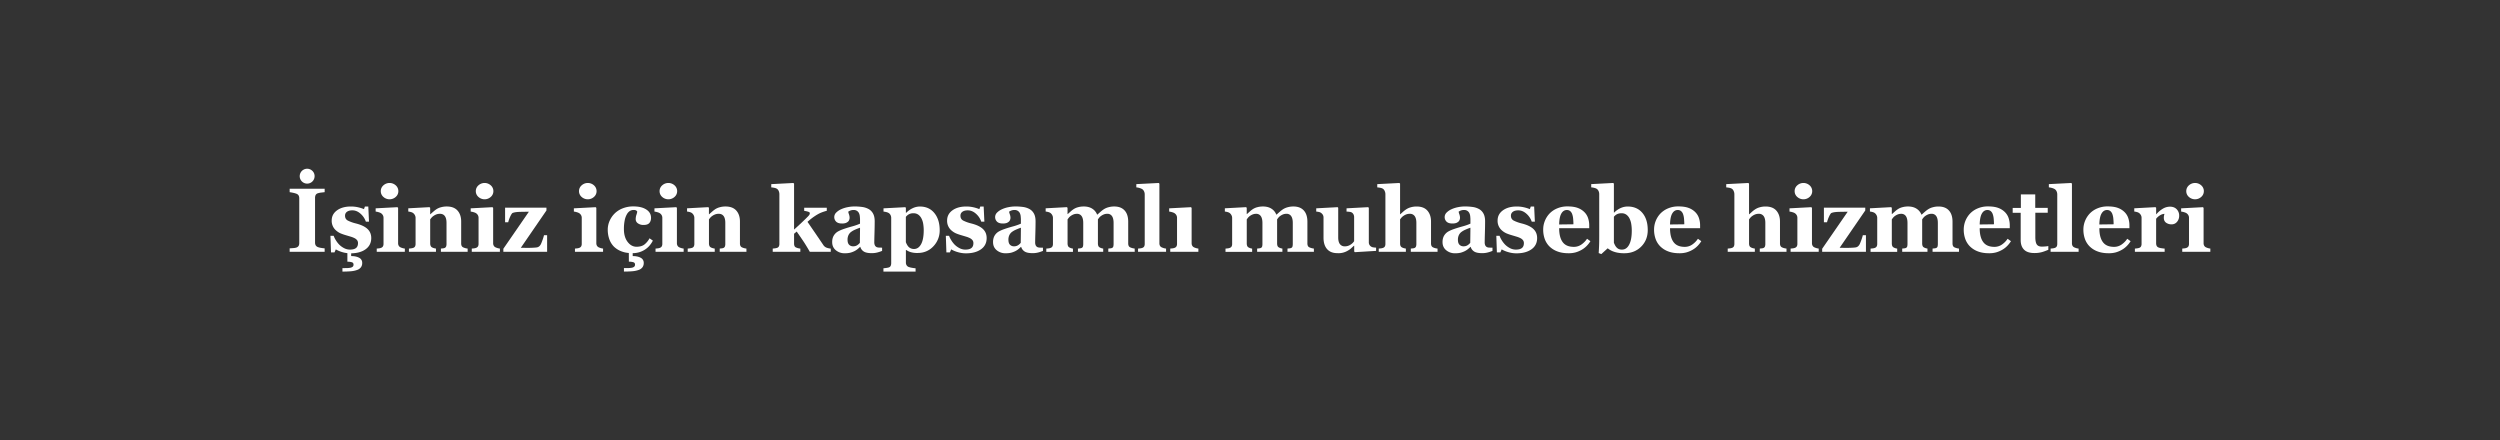 <?xml version="1.0" encoding="UTF-8"?> <svg xmlns="http://www.w3.org/2000/svg" viewBox="0 0 4940.44 870.13"><rect x="0" y="0" width="4940.44" height="870.13" fill="#333333" stroke="none"/> <defs> <style>.cls-1{isolation:isolate;}.cls-2,.cls-3{fill:#fff;}.cls-3{opacity:0;}</style> </defs> <g id="Слой_2" data-name="Слой 2"> <g id="Слой_1-2" data-name="Слой 1"> <g class="cls-1"> <path class="cls-2" d="M641.57,497.64H572.4v-6.85l7-.53a24.38,24.38,0,0,0,6.37-1.06,8.4,8.4,0,0,0,4.44-3.47,11.28,11.28,0,0,0,1.18-5.49V391.82a11.65,11.65,0,0,0-1.14-5.27,8.26,8.26,0,0,0-4.48-3.69,39.1,39.1,0,0,0-6.24-1.8c-2.76-.62-5.13-1-7.12-1.28v-6.85h69.17v6.85q-2.64.27-6.59.75a36.67,36.67,0,0,0-6.68,1.36,7.2,7.2,0,0,0-4.57,3.56,12.57,12.57,0,0,0-1.15,5.49v88.33a11.46,11.46,0,0,0,1.19,5.41,8.64,8.64,0,0,0,4.53,3.65,30.34,30.34,0,0,0,6.1,1.53,66.47,66.47,0,0,0,7.17.93ZM621.7,348.23a14.7,14.7,0,1,1-4.3-10.46A14.24,14.24,0,0,1,621.7,348.23Z"></path> <path class="cls-2" d="M686.48,500.28a57.32,57.32,0,0,1-13.1-3,56.7,56.7,0,0,1-9.75-4.44l-2.64,6h-6.85L653,466h6.42a43.53,43.53,0,0,0,4.39,8.92,48.83,48.83,0,0,0,7,8.92,39.52,39.52,0,0,0,9.44,6.68,24.59,24.59,0,0,0,11.39,2.73q8,0,11.9-3.12t3.92-9.63a9.27,9.27,0,0,0-1.76-5.8,15,15,0,0,0-4.84-3.95,44.7,44.7,0,0,0-7.51-3q-4.1-1.23-10.06-3a96,96,0,0,1-10.24-3.56,34.94,34.94,0,0,1-8.84-5.67,24.87,24.87,0,0,1-8.7-19.77q0-12.39,10.42-20t27.29-7.65A62.26,62.26,0,0,1,708,409.71a73.37,73.37,0,0,1,11.29,3.56l1.85-5.19h6.68l1.4,30H723a36.28,36.28,0,0,0-10.54-15.77q-7.49-6.64-16.09-6.64-6.76,0-10.63,2.81a9.13,9.13,0,0,0-3.87,7.82q0,6.69,5.66,9.67a75.77,75.77,0,0,0,15.84,5.63q15.71,4,23,11t7.29,17.8q0,13.8-10.68,21.84t-29,8.39v5.45q9.66,0,15.73,3.3a11,11,0,0,1,6.07,10.41,13.76,13.76,0,0,1-2.55,8.44,15.51,15.51,0,0,1-7.3,5.18A47.85,47.85,0,0,1,694.08,536q-7,.7-17.36.71v-6.86q4.39,0,8.62-.09a40.73,40.73,0,0,0,6.85-.61,10.78,10.78,0,0,0,4.75-2,5.31,5.31,0,0,0,1.67-4.35,4.37,4.37,0,0,0-3.34-4.57,30.09,30.09,0,0,0-8.79-1.06Z"></path> <path class="cls-2" d="M800,497.64H744.49v-6.41c1.52-.12,3-.27,4.48-.44a16,16,0,0,0,3.78-.88,7.35,7.35,0,0,0,4-3,10.34,10.34,0,0,0,1.15-5.23V430.49a10.21,10.21,0,0,0-1.41-5.4,11.78,11.78,0,0,0-3.51-3.74,19.22,19.22,0,0,0-4.79-2,32,32,0,0,0-5.85-1.23v-6.42l43.07-2.28,1.32,1.32V480.5a9.79,9.79,0,0,0,1.31,5.23,8,8,0,0,0,3.78,3.21,29,29,0,0,0,3.87,1.41,27.08,27.08,0,0,0,4.39.88ZM787.2,377.76a14.85,14.85,0,0,1-5.14,11.38,18.22,18.22,0,0,1-24.43,0,14.85,14.85,0,0,1-5.14-11.38,15,15,0,0,1,5.14-11.43,18.17,18.17,0,0,1,24.48,0A15.1,15.1,0,0,1,787.2,377.76Z"></path> <path class="cls-2" d="M924.14,497.64H871.31v-6.41l4.05-.44a11.2,11.2,0,0,0,3.6-.88,5.63,5.63,0,0,0,2.64-2.81,14.66,14.66,0,0,0,.79-5.45V440.51q0-9-3.31-13.49t-9.74-4.52a20,20,0,0,0-6.56,1.05,24.29,24.29,0,0,0-5.95,3.08,20.38,20.38,0,0,0-4.1,3.6c-1,1.23-1.89,2.32-2.6,3.25v47.2a13.1,13.1,0,0,0,.88,5.14,6.12,6.12,0,0,0,2.9,3.12,16.7,16.7,0,0,0,3.52,1.41,27.74,27.74,0,0,0,4.13.88v6.41H808.12v-6.41c1.46-.12,3-.28,4.44-.49a21.15,21.15,0,0,0,3.82-.83,6.46,6.46,0,0,0,3.87-3,11.46,11.46,0,0,0,1-5.27V430.49a11.38,11.38,0,0,0-1.4-5.36,12.55,12.55,0,0,0-3.69-4.3,14.44,14.44,0,0,0-4-1.76,28.47,28.47,0,0,0-5.32-1v-6.42l41.92-2.28,1.32,1.32v12.74h.35c1.64-1.46,3.64-3.22,6-5.27a57.63,57.63,0,0,1,6.5-5,31.27,31.27,0,0,1,8.53-3.6,40.94,40.94,0,0,1,11.25-1.5q14.32,0,21.49,8.13t7.16,21.58v43.06a11.63,11.63,0,0,0,1,5.19,6.79,6.79,0,0,0,3.6,3.08,31.26,31.26,0,0,0,3.47,1.23,25.85,25.85,0,0,0,4.71.88Z"></path> <path class="cls-2" d="M987.86,497.64H932.31v-6.41c1.52-.12,3-.27,4.48-.44a15.71,15.71,0,0,0,3.78-.88,7.34,7.34,0,0,0,4-3,10.45,10.45,0,0,0,1.14-5.23V430.49a10.21,10.21,0,0,0-1.41-5.4,11.68,11.68,0,0,0-3.51-3.74,19,19,0,0,0-4.79-2,32,32,0,0,0-5.85-1.23v-6.42l43.07-2.28,1.32,1.32V480.5a9.79,9.79,0,0,0,1.32,5.23,7.87,7.87,0,0,0,3.78,3.21,29.38,29.38,0,0,0,3.86,1.41,27,27,0,0,0,4.4.88ZM975,377.76a14.85,14.85,0,0,1-5.14,11.38,18.22,18.22,0,0,1-24.43,0,14.85,14.85,0,0,1-5.14-11.38,15,15,0,0,1,5.14-11.43,18.17,18.17,0,0,1,24.48,0A15.1,15.1,0,0,1,975,377.76Z"></path> <path class="cls-2" d="M1081.2,497.64H994.71v-6.06l50.42-73.13q-10.47,0-18.84.27t-13.2,2.11q-1.67.62-4.44,6.37a63.86,63.86,0,0,0-4.36,12h-6.15V410.45h81.74v5.45l-50.63,73.74q2.12,0,6.17.09t7.75.09c2.87,0,6-.07,9.24-.22s5.84-.34,7.66-.57a9.9,9.9,0,0,0,5.77-2.46,14.49,14.49,0,0,0,3.39-4.84c.77-1.7,1.76-4.26,3-7.69a87.32,87.32,0,0,0,2.81-9.18h6.16Z"></path> <path class="cls-2" d="M1191.76,497.64h-55.54v-6.41c1.52-.12,3-.27,4.48-.44a16,16,0,0,0,3.78-.88,7.35,7.35,0,0,0,4-3,10.45,10.45,0,0,0,1.15-5.23V430.49a10.21,10.21,0,0,0-1.41-5.4,11.7,11.7,0,0,0-3.52-3.74,18.89,18.89,0,0,0-4.79-2,31.89,31.89,0,0,0-5.84-1.23v-6.42l43.07-2.28,1.31,1.32V480.5a9.79,9.79,0,0,0,1.32,5.23,8,8,0,0,0,3.78,3.21,29,29,0,0,0,3.87,1.41,26.87,26.87,0,0,0,4.39.88Zm-12.83-119.88a14.85,14.85,0,0,1-5.14,11.38,18.22,18.22,0,0,1-24.43,0,14.86,14.86,0,0,1-5.15-11.38,15,15,0,0,1,5.15-11.43,18.16,18.16,0,0,1,24.47,0A15.08,15.08,0,0,1,1178.93,377.76Z"></path> <path class="cls-2" d="M1242.65,499.93a51,51,0,0,1-17-4.22,42.76,42.76,0,0,1-12.62-8.53,39.78,39.78,0,0,1-9-14.76,55.81,55.81,0,0,1-3-18.55,42.66,42.66,0,0,1,3.65-17.4,47.3,47.3,0,0,1,9.89-14.5,46.76,46.76,0,0,1,16-10.24,56.05,56.05,0,0,1,21-3.82q16.17,0,25.58,6.1t9.4,16.48q0,6.33-3.34,10.2t-11.51,3.87a18.49,18.49,0,0,1-11-3.17,9.71,9.71,0,0,1-4.44-8.26,27.07,27.07,0,0,1,1.4-8.53,35.17,35.17,0,0,0,1.67-6.41,6.63,6.63,0,0,0-2.46-2.42,10,10,0,0,0-4.66-.83,14.32,14.32,0,0,0-7.2,1.84,17.79,17.79,0,0,0-6.07,6.51,38.35,38.35,0,0,0-4.35,11.77,84.09,84.09,0,0,0-1.62,17.76q0,15.65,7.33,25.22t17.54,9.58q9.75,0,15.51-4.35a39.06,39.06,0,0,0,10.24-12.35l6.59,4.57a49.22,49.22,0,0,1-6.5,9.8,41.71,41.71,0,0,1-9,7.87,43.15,43.15,0,0,1-11.69,5.36,45.91,45.91,0,0,1-12.66,1.76v5.8q9.68,0,15.73,3.3a11,11,0,0,1,6.07,10.41,13.76,13.76,0,0,1-2.55,8.44,15.51,15.51,0,0,1-7.3,5.18,47.85,47.85,0,0,1-11.91,2.55q-7,.7-17.35.71v-6.86q4.39,0,8.61-.09a40.73,40.73,0,0,0,6.85-.61,10.73,10.73,0,0,0,4.75-2,5.31,5.31,0,0,0,1.67-4.35,4.37,4.37,0,0,0-3.34-4.57,30.09,30.09,0,0,0-8.79-1.06Z"></path> <path class="cls-2" d="M1351,497.64h-55.55v-6.41c1.53-.12,3-.27,4.49-.44a16,16,0,0,0,3.78-.88,7.35,7.35,0,0,0,4-3,10.45,10.45,0,0,0,1.14-5.23V430.49a10.29,10.29,0,0,0-1.4-5.4,11.7,11.7,0,0,0-3.52-3.74,18.89,18.89,0,0,0-4.79-2,32.07,32.07,0,0,0-5.84-1.23v-6.42l43.06-2.28,1.32,1.32V480.5a9.79,9.79,0,0,0,1.32,5.23,8,8,0,0,0,3.78,3.21,29,29,0,0,0,3.87,1.41,26.87,26.87,0,0,0,4.39.88Zm-12.83-119.88a14.85,14.85,0,0,1-5.14,11.38,18.24,18.24,0,0,1-24.44,0,14.88,14.88,0,0,1-5.14-11.38,15,15,0,0,1,5.14-11.43,18.17,18.17,0,0,1,24.48,0A15.08,15.08,0,0,1,1338.19,377.76Z"></path> <path class="cls-2" d="M1475.12,497.64H1422.3v-6.41l4-.44a11.2,11.2,0,0,0,3.61-.88,5.57,5.57,0,0,0,2.63-2.81,14.45,14.45,0,0,0,.79-5.45V440.51q0-9-3.3-13.49t-9.74-4.52a19.92,19.92,0,0,0-6.56,1.05,24.29,24.29,0,0,0-6,3.08,20.11,20.11,0,0,0-4.1,3.6c-1,1.23-1.9,2.32-2.6,3.25v47.2a13.1,13.1,0,0,0,.88,5.14,6.08,6.08,0,0,0,2.9,3.12,16.6,16.6,0,0,0,3.51,1.41,28.28,28.28,0,0,0,4.13.88v6.41h-53.43v-6.41c1.46-.12,2.94-.28,4.44-.49a21.34,21.34,0,0,0,3.82-.83,6.52,6.52,0,0,0,3.87-3,11.46,11.46,0,0,0,1-5.27V430.49a11.27,11.27,0,0,0-1.41-5.36,12.34,12.34,0,0,0-3.69-4.3,14.18,14.18,0,0,0-4-1.76,28.36,28.36,0,0,0-5.31-1v-6.42l41.92-2.28,1.32,1.32v12.74h.35q2.46-2.19,6-5.27a57.63,57.63,0,0,1,6.5-5,31.27,31.27,0,0,1,8.53-3.6,40.89,40.89,0,0,1,11.25-1.5q14.32,0,21.49,8.13t7.16,21.58v43.06a11.63,11.63,0,0,0,1,5.19,6.79,6.79,0,0,0,3.6,3.08,30.54,30.54,0,0,0,3.47,1.23,25.73,25.73,0,0,0,4.7.88Z"></path> <path class="cls-2" d="M1641.76,497.64h-41.42q-7.65-13.41-14-22.75t-11.94-17.31l-5.18,4.38v19.16a12.41,12.41,0,0,0,.93,5.18,5.83,5.83,0,0,0,3.56,3,22.12,22.12,0,0,0,3.69,1.23,26.76,26.76,0,0,0,4.22.71v6.41h-54.58v-6.41c1.47-.12,2.94-.28,4.42-.49a24,24,0,0,0,3.89-.83,6.32,6.32,0,0,0,3.85-3,11.75,11.75,0,0,0,1-5.27v-98a16,16,0,0,0-1.27-6,9.77,9.77,0,0,0-3.74-4.7,15.54,15.54,0,0,0-5-1.76,43.61,43.61,0,0,0-6.06-.88v-6.42l43.76-2.28,1.32,1.4v90.7q6.49-5.79,14.62-13.44t13-12.66q2.91-3,3.21-4.52a14.11,14.11,0,0,0,.31-1.89c0-1.06-.93-1.94-2.77-2.64a42.1,42.1,0,0,0-8.36-1.85v-6.24h44.65v6.07a92.63,92.63,0,0,0-13.38,4.61,80.46,80.46,0,0,0-10,5.76q-3.6,2.37-7,5t-7.76,6.48q8.61,12.48,15.88,23.11t15.27,22.48a13.3,13.3,0,0,0,6.76,5.54,33.37,33.37,0,0,0,8.07,1.76Z"></path> <path class="cls-2" d="M1743.19,495.8a67.23,67.23,0,0,1-9.12,3.07,42.93,42.93,0,0,1-11.14,1.41q-10.8,0-15.88-3.21a16.1,16.1,0,0,1-6.93-9.18h-.52a57.42,57.42,0,0,1-5.77,5.09,33.27,33.27,0,0,1-5.94,3.61,45.31,45.31,0,0,1-8,2.9,46.22,46.22,0,0,1-10.69,1,26.38,26.38,0,0,1-17.44-6q-7.21-6-7.21-16a26.45,26.45,0,0,1,1.58-9.73,22,22,0,0,1,4.49-7.08,23.23,23.23,0,0,1,6.12-4.67,69.17,69.17,0,0,1,7.61-3.43q7.92-2.91,19-6a107.89,107.89,0,0,0,16.2-5.59v-8.44c0-1.46-.12-3.4-.36-5.8a18.68,18.68,0,0,0-1.49-6.06,11,11,0,0,0-10.81-6.68,16.52,16.52,0,0,0-6.47,1.1,21.33,21.33,0,0,0-4.17,2.24,33.65,33.65,0,0,0,1.49,5.36,21.17,21.17,0,0,1,1.24,6.94,11.7,11.7,0,0,1-.8,3.74,8.26,8.26,0,0,1-2.29,3.56,15.07,15.07,0,0,1-4.54,2.72,22.69,22.69,0,0,1-7.71,1c-4.93,0-8.67-1.19-11.19-3.56a12.57,12.57,0,0,1,.12-18.11,32,32,0,0,1,9.53-6.46,54.39,54.39,0,0,1,12.75-4.08,67.76,67.76,0,0,1,13.36-1.45,110.71,110.71,0,0,1,15.64,1,36.83,36.83,0,0,1,12.83,4.17,22.29,22.29,0,0,1,8.66,8.92q3.21,5.85,3.21,15.25,0,9.93-.4,23.56t-.39,17.93A13.73,13.73,0,0,0,1729,485a7.6,7.6,0,0,0,3.65,3.42,13,13,0,0,0,4.7.84c2.14.09,4.09.13,5.85.13ZM1699.6,450q-4.95,1.67-9.8,3.83a38.75,38.75,0,0,0-7.93,4.54,16.92,16.92,0,0,0-5.12,6.3,20.43,20.43,0,0,0-1.85,9c0,4.59,1,7.9,3.13,10a10.56,10.56,0,0,0,7.72,3.08,14.7,14.7,0,0,0,8-2,22.89,22.89,0,0,0,5.51-4.89Z"></path> <path class="cls-2" d="M1857,454.84a45,45,0,0,1-12.38,31.82q-12.37,13.26-31.33,13.27a45,45,0,0,1-13.7-1.72,31.54,31.54,0,0,1-8.69-4.17h-.7v24.7a10.27,10.27,0,0,0,1.36,5.36,8.1,8.1,0,0,0,3.83,3.34,35.25,35.25,0,0,0,6.72,1.75,63.57,63.57,0,0,0,7.25,1v6.51h-63.54v-6.51c1.46-.12,3.31-.34,5.53-.66a33.88,33.88,0,0,0,5-1,6,6,0,0,0,3.83-3.29,13.35,13.35,0,0,0,1-5.32V430a14.07,14.07,0,0,0-1.37-5.1,10.46,10.46,0,0,0-3.47-3.87,15.86,15.86,0,0,0-4.66-1.89,36.63,36.63,0,0,0-5.71-1v-6.42l42.89-2.28,1.32,1.14v9.76l.7.17a43.59,43.59,0,0,1,12.86-9.14,33.41,33.41,0,0,1,14-3.25q18.18,0,28.7,12.88T1857,454.84Zm-31.56.35a80,80,0,0,0-1-12.61,35.44,35.44,0,0,0-3.42-10.77,20.36,20.36,0,0,0-6.27-7.56,15.86,15.86,0,0,0-9.51-2.81,18.14,18.14,0,0,0-9.12,2,21.18,21.18,0,0,0-6,5.14v49.83a25.18,25.18,0,0,0,2,4.53,22.57,22.57,0,0,0,3,4.44,13.8,13.8,0,0,0,5,3.51,15.93,15.93,0,0,0,6.13,1.15q8.69,0,13.9-9.36T1825.45,455.19Z"></path> <path class="cls-2" d="M1909,500.63a56.29,56.29,0,0,1-16.66-2.5,54.75,54.75,0,0,1-12.61-5.32l-2.64,6h-6.85L1869.14,466h6.41a43.63,43.63,0,0,0,4.4,8.92,48.78,48.78,0,0,0,7,8.92,39.38,39.38,0,0,0,9.45,6.68,24.55,24.55,0,0,0,11.38,2.73q8,0,11.91-3.12t3.91-9.63a9.27,9.27,0,0,0-1.76-5.8,15,15,0,0,0-4.83-3.95,44.81,44.81,0,0,0-7.52-3q-4.08-1.23-10.06-3a96,96,0,0,1-10.24-3.56,34.9,34.9,0,0,1-8.83-5.67,24.79,24.79,0,0,1-8.7-19.77q0-12.39,10.41-20t27.29-7.65a62.26,62.26,0,0,1,14.72,1.63,73.88,73.88,0,0,1,11.3,3.56l1.84-5.19h6.68l1.41,30h-6.15a36.39,36.39,0,0,0-10.55-15.77q-7.47-6.64-16.09-6.64-6.77,0-10.63,2.81a9.13,9.13,0,0,0-3.87,7.82q0,6.69,5.66,9.67a75.77,75.77,0,0,0,15.84,5.63q15.71,4,23,11t7.28,17.8q0,14.42-11.29,22.32T1909,500.63Z"></path> <path class="cls-2" d="M2061.09,495.8a66.76,66.76,0,0,1-9.12,3.07,42.93,42.93,0,0,1-11.14,1.41q-10.8,0-15.88-3.21a16.1,16.1,0,0,1-6.93-9.18h-.52a57.42,57.42,0,0,1-5.77,5.09,33.27,33.27,0,0,1-5.94,3.61,45.31,45.31,0,0,1-8,2.9,46.22,46.22,0,0,1-10.69,1,26.38,26.38,0,0,1-17.44-6q-7.21-6-7.21-16a26.45,26.45,0,0,1,1.58-9.73,22,22,0,0,1,4.49-7.08,23.23,23.23,0,0,1,6.12-4.67,69.17,69.17,0,0,1,7.61-3.43q7.93-2.91,19-6a107.89,107.89,0,0,0,16.2-5.59v-8.44c0-1.46-.12-3.4-.36-5.8a18.68,18.68,0,0,0-1.49-6.06,11,11,0,0,0-10.81-6.68,16.52,16.52,0,0,0-6.47,1.1,21.33,21.33,0,0,0-4.17,2.24,33.65,33.65,0,0,0,1.49,5.36,21.17,21.17,0,0,1,1.24,6.94,11.93,11.93,0,0,1-.79,3.74,8.37,8.37,0,0,1-2.3,3.56,15.07,15.07,0,0,1-4.54,2.72,22.69,22.69,0,0,1-7.71,1c-4.93,0-8.67-1.19-11.19-3.56a12.57,12.57,0,0,1,.12-18.11,32,32,0,0,1,9.53-6.46,54.39,54.39,0,0,1,12.75-4.08,67.76,67.76,0,0,1,13.36-1.45,110.71,110.71,0,0,1,15.64,1,36.83,36.83,0,0,1,12.83,4.17,22.29,22.29,0,0,1,8.66,8.92q3.21,5.85,3.21,15.25,0,9.93-.4,23.56t-.39,17.93a13.59,13.59,0,0,0,1.19,6.24,7.53,7.53,0,0,0,3.64,3.42,13,13,0,0,0,4.7.84c2.14.09,4.09.13,5.85.13ZM2017.5,450q-4.95,1.67-9.8,3.83a38.75,38.75,0,0,0-7.93,4.54,17,17,0,0,0-5.12,6.3,20.43,20.43,0,0,0-1.85,9c0,4.59,1,7.9,3.13,10a10.56,10.56,0,0,0,7.72,3.08,14.7,14.7,0,0,0,8-2,22.7,22.7,0,0,0,5.51-4.89Z"></path> <path class="cls-2" d="M2242.41,497.64H2190.2v-6.41c1.28-.18,2.61-.33,4-.44a9.53,9.53,0,0,0,3.49-.88,4.26,4.26,0,0,0,2.44-3,22.67,22.67,0,0,0,.52-5.31v-41q0-9-3.22-13.58a10.59,10.59,0,0,0-9.21-4.52,18,18,0,0,0-6.74,1.18,25.46,25.46,0,0,0-5.42,2.95,18.67,18.67,0,0,0-4,3.69c-.94,1.23-1.73,2.28-2.38,3.16v47.2a15,15,0,0,0,.74,5.14,6,6,0,0,0,2.75,3.12,18.76,18.76,0,0,0,3.18,1.41,19.6,19.6,0,0,0,3.79.88v6.41h-49.92v-6.41l4-.44a10,10,0,0,0,3.48-.88,4.67,4.67,0,0,0,2.4-2.81,19.71,19.71,0,0,0,.57-5.45v-41q0-9-3.22-13.58a10.59,10.59,0,0,0-9.21-4.52,18,18,0,0,0-6.74,1.18,25.46,25.46,0,0,0-5.42,2.95,18.67,18.67,0,0,0-4,3.69c-.94,1.23-1.73,2.28-2.38,3.16v47.2a14.08,14.08,0,0,0,.79,5.1,6.16,6.16,0,0,0,2.81,3.16,19.12,19.12,0,0,0,3.21,1.41,20,20,0,0,0,3.83.88v6.41h-52.65v-6.41c1.52-.12,3-.27,4.48-.44a15.71,15.71,0,0,0,3.78-.88,6.93,6.93,0,0,0,3.87-3,11.2,11.2,0,0,0,1-5.23V430.49a11.22,11.22,0,0,0-1.49-5.49,12.38,12.38,0,0,0-3.6-4.17,14.44,14.44,0,0,0-4-1.76,28.62,28.62,0,0,0-5.32-1v-6.42l41.92-2.28,1.32,1.32v12.39h.35l5.85-5.23a45.66,45.66,0,0,1,6.37-4.88,30.34,30.34,0,0,1,8.35-3.51,41.79,41.79,0,0,1,11.16-1.41q10,0,16.74,4.35a23.84,23.84,0,0,1,9.54,11.56h.79q2.55-2.37,6.24-5.58a55.9,55.9,0,0,1,6.77-5.14,32.17,32.17,0,0,1,8.74-3.69,41.81,41.81,0,0,1,11.39-1.5q13.26,0,20.43,7.82t7.16,22.24v42.71a11.88,11.88,0,0,0,1,5.23,6.44,6.44,0,0,0,3.52,3,29.85,29.85,0,0,0,3.47,1.23,25.67,25.67,0,0,0,4.79.88Z"></path> <path class="cls-2" d="M2304.37,497.64H2249v-6.41c1.53-.12,3-.27,4.47-.44a17.61,17.61,0,0,0,3.85-.88,6.77,6.77,0,0,0,3.85-3,11.62,11.62,0,0,0,1-5.23V384.26a14.16,14.16,0,0,0-1.36-6.19,10.26,10.26,0,0,0-3.65-4.35,21.06,21.06,0,0,0-5.31-2.2,29.56,29.56,0,0,0-6.29-1.23v-6.42l44.3-2.28,1.32,1.4V480.5a10.6,10.6,0,0,0,1.15,5.28,7.61,7.61,0,0,0,3.71,3.16,34.12,34.12,0,0,0,3.72,1.41,23.22,23.22,0,0,0,4.6.88Z"></path> <path class="cls-2" d="M2368.18,497.64h-55.55v-6.41c1.53-.12,3-.27,4.48-.44a15.71,15.71,0,0,0,3.78-.88,7.34,7.34,0,0,0,4-3,10.45,10.45,0,0,0,1.14-5.23V430.49a10.29,10.29,0,0,0-1.4-5.4,11.7,11.7,0,0,0-3.52-3.74,18.89,18.89,0,0,0-4.79-2,32.07,32.07,0,0,0-5.84-1.23v-6.42l43.06-2.28,1.32,1.32V480.5a9.79,9.79,0,0,0,1.32,5.23,8,8,0,0,0,3.78,3.21,29.38,29.38,0,0,0,3.86,1.41,27,27,0,0,0,4.4.88Z"></path> <path class="cls-2" d="M2596.52,497.64h-52.21v-6.41c1.28-.18,2.62-.33,4-.44a9.53,9.53,0,0,0,3.49-.88,4.26,4.26,0,0,0,2.44-3,22.14,22.14,0,0,0,.52-5.31v-41q0-9-3.22-13.58a10.59,10.59,0,0,0-9.21-4.52,18,18,0,0,0-6.74,1.18,25.46,25.46,0,0,0-5.42,2.95,18.91,18.91,0,0,0-4,3.69c-.94,1.23-1.73,2.28-2.38,3.16v47.2a15,15,0,0,0,.74,5.14,6,6,0,0,0,2.75,3.12,18.76,18.76,0,0,0,3.18,1.41,19.6,19.6,0,0,0,3.79.88v6.41h-49.92v-6.41l4-.44a10.1,10.1,0,0,0,3.49-.88,4.65,4.65,0,0,0,2.39-2.81,19.71,19.71,0,0,0,.57-5.45v-41q0-9-3.22-13.58a10.59,10.59,0,0,0-9.21-4.52,18,18,0,0,0-6.74,1.18,25.46,25.46,0,0,0-5.42,2.95,18.67,18.67,0,0,0-4,3.69c-.94,1.23-1.73,2.28-2.38,3.16v47.2a14.3,14.3,0,0,0,.79,5.1,6.14,6.14,0,0,0,2.82,3.16,18.65,18.65,0,0,0,3.2,1.41,20,20,0,0,0,3.83.88v6.41h-52.65v-6.41c1.52-.12,3-.27,4.48-.44a15.71,15.71,0,0,0,3.78-.88,6.89,6.89,0,0,0,3.87-3,11.2,11.2,0,0,0,1-5.23V430.49a11.12,11.12,0,0,0-1.49-5.49,12.38,12.38,0,0,0-3.6-4.17,14.44,14.44,0,0,0-4-1.76,28.47,28.47,0,0,0-5.32-1v-6.42l41.92-2.28,1.32,1.32v12.39h.35l5.85-5.23a45.66,45.66,0,0,1,6.37-4.88,30.34,30.34,0,0,1,8.35-3.51,41.79,41.79,0,0,1,11.16-1.41q10,0,16.75,4.35a23.82,23.82,0,0,1,9.53,11.56h.79q2.55-2.37,6.24-5.58a55.9,55.9,0,0,1,6.77-5.14,32.24,32.24,0,0,1,8.75-3.69,41.68,41.68,0,0,1,11.38-1.5q13.26,0,20.43,7.82t7.16,22.24v42.71a12,12,0,0,0,1,5.23,6.47,6.47,0,0,0,3.52,3,29.85,29.85,0,0,0,3.47,1.23,25.82,25.82,0,0,0,4.79.88Z"></path> <path class="cls-2" d="M2719.39,495.8l-41.92,2.55-1.32-1.24V485.6h-.53l-5.83,5.32a33.74,33.74,0,0,1-6.81,4.7,35.34,35.34,0,0,1-20.09,4.66q-13.26,0-20.32-8t-7.07-22.59V430.14a10.57,10.57,0,0,0-1.31-5.58,14,14,0,0,0-3.49-3.82,11.18,11.18,0,0,0-4.54-1.89,42.71,42.71,0,0,0-5.07-.75v-6.42l42.45-2.28,1,1.32v58.45q0,9,3.47,13.35a11.55,11.55,0,0,0,9.54,4.31,20,20,0,0,0,11.2-3.25,23.32,23.32,0,0,0,7.25-6.94V429.26a12.22,12.22,0,0,0-1.14-5.36,9.75,9.75,0,0,0-3.34-3.87,10.39,10.39,0,0,0-4.53-1.4c-2-.24-4-.41-6-.53v-6.42l42.71-2.28,1.33,1.32v67.85a9.71,9.71,0,0,0,4.8,8.88,11.25,11.25,0,0,0,4.32,1.45,47.9,47.9,0,0,0,5.29.48Z"></path> <path class="cls-2" d="M2840.86,497.64H2788v-6.41l4.13-.44a10.17,10.17,0,0,0,3.52-.88,5.41,5.41,0,0,0,2.59-2.81,15.23,15.23,0,0,0,.75-5.45V440.51q0-9-3.38-13.53a11.35,11.35,0,0,0-9.63-4.48,19.9,19.9,0,0,0-6.55,1.05,24.17,24.17,0,0,0-5.93,3.08,20.3,20.3,0,0,0-4.09,3.6c-1,1.23-1.89,2.32-2.59,3.25v47.2a13.55,13.55,0,0,0,.79,5.14,6.54,6.54,0,0,0,3,3.12,14.63,14.63,0,0,0,3.47,1.41,29.47,29.47,0,0,0,4.18.88v6.41h-53.62v-6.41c1.54-.12,3-.27,4.47-.44a17.47,17.47,0,0,0,3.85-.88,6.74,6.74,0,0,0,3.85-3,11.48,11.48,0,0,0,1-5.23v-98a15.55,15.55,0,0,0-1.32-6,10.2,10.2,0,0,0-3.69-4.74,14.65,14.65,0,0,0-5.1-1.81,48,48,0,0,0-6-.83v-6.42l43.77-2.28,1.32,1.4v60.47h.35c2.22-2,4.23-3.79,6-5.4a50.08,50.08,0,0,1,6.54-4.88,31.35,31.35,0,0,1,8.47-3.6,40.69,40.69,0,0,1,11.28-1.5q14.22,0,21.37,8.18t7.15,21.53v43.06a11.63,11.63,0,0,0,1,5.19,6.83,6.83,0,0,0,3.6,3.08,24.51,24.51,0,0,0,3.52,1.23,35.84,35.84,0,0,0,4.75.88Z"></path> <path class="cls-2" d="M2949.4,495.8a66.76,66.76,0,0,1-9.12,3.07,42.88,42.88,0,0,1-11.14,1.41q-10.8,0-15.88-3.21a16.1,16.1,0,0,1-6.93-9.18h-.52A57.42,57.42,0,0,1,2900,493a33.27,33.27,0,0,1-5.94,3.61,45.31,45.31,0,0,1-8,2.9,46.22,46.22,0,0,1-10.69,1,26.38,26.38,0,0,1-17.44-6q-7.22-6-7.21-16a26.45,26.45,0,0,1,1.58-9.73,22,22,0,0,1,4.49-7.08A23.23,23.23,0,0,1,2863,457a69.17,69.17,0,0,1,7.61-3.43q7.93-2.91,19-6a107.89,107.89,0,0,0,16.2-5.59v-8.44c0-1.46-.12-3.4-.36-5.8a18.68,18.68,0,0,0-1.49-6.06,11,11,0,0,0-10.81-6.68,16.52,16.52,0,0,0-6.47,1.1,21.33,21.33,0,0,0-4.17,2.24,32.87,32.87,0,0,0,1.5,5.36,21.41,21.41,0,0,1,1.23,6.94,11.65,11.65,0,0,1-.79,3.74,8.37,8.37,0,0,1-2.3,3.56,15.07,15.07,0,0,1-4.54,2.72,22.69,22.69,0,0,1-7.71,1c-4.93,0-8.67-1.19-11.19-3.56a12.57,12.57,0,0,1,.12-18.11,32.14,32.14,0,0,1,9.53-6.46,54.39,54.39,0,0,1,12.75-4.08,67.76,67.76,0,0,1,13.36-1.45,110.71,110.71,0,0,1,15.64,1,36.77,36.77,0,0,1,12.83,4.17,22.29,22.29,0,0,1,8.66,8.92q3.21,5.85,3.21,15.25,0,9.93-.4,23.56t-.39,17.93a13.59,13.59,0,0,0,1.19,6.24,7.53,7.53,0,0,0,3.64,3.42,13,13,0,0,0,4.71.84c2.13.09,4.08.13,5.84.13ZM2905.81,450q-4.95,1.67-9.8,3.83a38.75,38.75,0,0,0-7.93,4.54,17,17,0,0,0-5.12,6.3,20.57,20.57,0,0,0-1.85,9c0,4.59,1,7.9,3.13,10a10.56,10.56,0,0,0,7.72,3.08,14.7,14.7,0,0,0,8-2,22.7,22.7,0,0,0,5.51-4.89Z"></path> <path class="cls-2" d="M2996.86,500.63a56.18,56.18,0,0,1-16.65-2.5,54.86,54.86,0,0,1-12.62-5.32l-2.63,6h-6.86L2957,466h6.41a43.63,43.63,0,0,0,4.4,8.92,48.78,48.78,0,0,0,7,8.92,39.38,39.38,0,0,0,9.45,6.68,24.55,24.55,0,0,0,11.38,2.73q8,0,11.91-3.12t3.91-9.63a9.27,9.27,0,0,0-1.76-5.8,15,15,0,0,0-4.83-3.95,44.81,44.81,0,0,0-7.52-3q-4.08-1.23-10.06-3a96.84,96.84,0,0,1-10.24-3.56,34.9,34.9,0,0,1-8.83-5.67,24.79,24.79,0,0,1-8.7-19.77q0-12.39,10.41-20t27.29-7.65a62.26,62.26,0,0,1,14.72,1.63,73.53,73.53,0,0,1,11.3,3.56l1.84-5.19h6.68l1.41,30H3027a36.3,36.3,0,0,0-10.55-15.77q-7.47-6.64-16.08-6.64-6.78,0-10.64,2.81a9.13,9.13,0,0,0-3.87,7.82q0,6.69,5.66,9.67a76.2,76.2,0,0,0,15.84,5.63q15.71,4,23,11t7.28,17.8q0,14.42-11.29,22.32T2996.86,500.63Z"></path> <path class="cls-2" d="M3142.94,476.64a53.54,53.54,0,0,1-7.43,9.44,45.14,45.14,0,0,1-9.89,7.61,54.56,54.56,0,0,1-11.91,5.05,50.78,50.78,0,0,1-13.84,1.71q-13,0-22.46-3.69a44,44,0,0,1-15.6-9.93,39.68,39.68,0,0,1-9.18-14.72,54.32,54.32,0,0,1-3-18.41,45.71,45.71,0,0,1,3.29-17.19,46.3,46.3,0,0,1,9.36-14.63,44.94,44.94,0,0,1,15.07-10.11,51.52,51.52,0,0,1,20.35-3.86q12.3,0,20.22,3a35.87,35.87,0,0,1,13.09,8.27,30,30,0,0,1,7.3,11.82,44.68,44.68,0,0,1,2.28,14.28V451h-59.41q0,18,6.94,27.42t22.06,9.41a25.64,25.64,0,0,0,14.86-4.53,42.53,42.53,0,0,0,11.25-11.47Zm-33.58-33.4c0-3.52-.17-7.12-.53-10.81a36,36,0,0,0-1.84-9.06,14,14,0,0,0-4.09-6.24,10.08,10.08,0,0,0-6.55-2.11q-6.76,0-10.81,6.86t-4.39,21.71Z"></path> <path class="cls-2" d="M3256.23,454.66q0,19.79-13.06,32.79t-33.09,13a70.16,70.16,0,0,1-13.31-1.09,52.59,52.59,0,0,1-9.45-2.68,37.8,37.8,0,0,1-6.46-3.3c-1.61-1.08-2.89-2-3.82-2.68l-12.57,11.42-5.19-2c.3-4.27.54-8.92.75-13.93s.31-11.76.31-20.26V383.65a14.35,14.35,0,0,0-1.36-6.2,10.46,10.46,0,0,0-3.65-4.35,17,17,0,0,0-4.88-1.84,34.24,34.24,0,0,0-5.93-1v-6.42l43.5-2.28,1.32,1.4v57.13h.53A44,44,0,0,1,3203,411a34.11,34.11,0,0,1,13.52-2.9q18.43,0,29.06,12.57T3256.23,454.66Zm-31.56,1.06a80.41,80.41,0,0,0-1-12.88,38.27,38.27,0,0,0-3.38-10.94,20.83,20.83,0,0,0-6.22-7.6,15.61,15.61,0,0,0-9.56-2.86,19.74,19.74,0,0,0-8.86,1.76,19.52,19.52,0,0,0-6.31,5.18v51.16a30.05,30.05,0,0,0,2,4.61,19.36,19.36,0,0,0,2.94,4.44,15.64,15.64,0,0,0,4.47,3.47,15.19,15.19,0,0,0,6.67,1.19q8.94,0,14.11-9.8T3224.67,455.72Z"></path> <path class="cls-2" d="M3362.05,476.64a53.54,53.54,0,0,1-7.43,9.44,45.14,45.14,0,0,1-9.89,7.61,54.16,54.16,0,0,1-11.91,5.05,50.78,50.78,0,0,1-13.84,1.71q-13,0-22.46-3.69a44.1,44.1,0,0,1-15.6-9.93,39.68,39.68,0,0,1-9.18-14.72,54.32,54.32,0,0,1-3-18.41,46.15,46.15,0,0,1,12.65-31.82,44.88,44.88,0,0,1,15.08-10.11,51.44,51.44,0,0,1,20.34-3.86q12.31,0,20.22,3a35.79,35.79,0,0,1,13.09,8.27,30,30,0,0,1,7.3,11.82,44.68,44.68,0,0,1,2.28,14.28V451h-59.41q0,18,6.94,27.42t22.06,9.41a25.64,25.64,0,0,0,14.86-4.53,42.53,42.53,0,0,0,11.25-11.47Zm-33.58-33.4c0-3.52-.17-7.12-.53-10.81a36,36,0,0,0-1.84-9.06,14,14,0,0,0-4.09-6.24,10.08,10.08,0,0,0-6.55-2.11q-6.77,0-10.81,6.86t-4.39,21.71Z"></path> <path class="cls-2" d="M3530.44,497.64h-52.82v-6.41l4.13-.44a10.17,10.17,0,0,0,3.52-.88,5.41,5.41,0,0,0,2.59-2.81,15.23,15.23,0,0,0,.75-5.45V440.51q0-9-3.38-13.53a11.35,11.35,0,0,0-9.63-4.48,19.9,19.9,0,0,0-6.55,1.05,24.17,24.17,0,0,0-5.93,3.08,20.3,20.3,0,0,0-4.09,3.6c-1,1.23-1.89,2.32-2.59,3.25v47.2a13.55,13.55,0,0,0,.79,5.14,6.54,6.54,0,0,0,3,3.12,14.63,14.63,0,0,0,3.47,1.41,29.47,29.47,0,0,0,4.18.88v6.41h-53.62v-6.41c1.54-.12,3-.27,4.47-.44a17.47,17.47,0,0,0,3.85-.88,6.74,6.74,0,0,0,3.85-3,11.48,11.48,0,0,0,1-5.23v-98a15.55,15.55,0,0,0-1.32-6,10.2,10.2,0,0,0-3.69-4.74,14.65,14.65,0,0,0-5.1-1.81,48,48,0,0,0-6-.83v-6.42l43.77-2.28,1.32,1.4v60.47h.35c2.22-2,4.23-3.79,6-5.4a50.08,50.08,0,0,1,6.54-4.88,31.35,31.35,0,0,1,8.47-3.6,40.69,40.69,0,0,1,11.28-1.5q14.22,0,21.37,8.18t7.15,21.53v43.06a11.63,11.63,0,0,0,1,5.19,6.83,6.83,0,0,0,3.6,3.08,24.51,24.51,0,0,0,3.52,1.23,36,36,0,0,0,4.74.88Z"></path> <path class="cls-2" d="M3594.08,497.64h-55.55v-6.41c1.52-.12,3-.27,4.48-.44a15.71,15.71,0,0,0,3.78-.88,7.34,7.34,0,0,0,4-3,10.45,10.45,0,0,0,1.14-5.23V430.49a10.21,10.21,0,0,0-1.41-5.4,11.68,11.68,0,0,0-3.51-3.74,19,19,0,0,0-4.79-2,32,32,0,0,0-5.85-1.23v-6.42l43.07-2.28,1.32,1.32V480.5a9.79,9.79,0,0,0,1.32,5.23,8,8,0,0,0,3.78,3.21,29.38,29.38,0,0,0,3.86,1.41,27,27,0,0,0,4.4.88Zm-12.83-119.88a14.86,14.86,0,0,1-5.15,11.38,18.22,18.22,0,0,1-24.43,0,14.85,14.85,0,0,1-5.14-11.38,15,15,0,0,1,5.14-11.43,18.17,18.17,0,0,1,24.48,0A15.08,15.08,0,0,1,3581.25,377.76Z"></path> <path class="cls-2" d="M3687.42,497.64h-86.49v-6.06l50.42-73.13q-10.47,0-18.83.27t-13.2,2.11q-1.68.62-4.45,6.37a63.86,63.86,0,0,0-4.36,12h-6.15V410.45h81.74v5.45l-50.62,73.74c1.4,0,3.46,0,6.16.09s5.28.09,7.75.09c2.87,0,6-.07,9.24-.22s5.85-.34,7.66-.57a9.9,9.9,0,0,0,5.77-2.46,14.49,14.49,0,0,0,3.39-4.84c.77-1.7,1.76-4.26,3-7.69a90,90,0,0,0,2.82-9.18h6.15Z"></path> <path class="cls-2" d="M3871.28,497.64h-52.2v-6.41c1.28-.18,2.61-.33,4-.44a9.53,9.53,0,0,0,3.48-.88,4.23,4.23,0,0,0,2.44-3,22.08,22.08,0,0,0,.53-5.31v-41q0-9-3.22-13.58a10.61,10.61,0,0,0-9.21-4.52,17.93,17.93,0,0,0-6.74,1.18,25.78,25.78,0,0,0-5.43,2.95,18.84,18.84,0,0,0-4,3.69c-.94,1.23-1.74,2.28-2.38,3.16v47.2a15,15,0,0,0,.74,5.14,5.91,5.91,0,0,0,2.75,3.12,18.08,18.08,0,0,0,3.18,1.41,19.6,19.6,0,0,0,3.79.88v6.41h-49.92v-6.41l4-.44a10,10,0,0,0,3.48-.88,4.67,4.67,0,0,0,2.4-2.81,19.71,19.71,0,0,0,.57-5.45v-41q0-9-3.22-13.58a10.62,10.62,0,0,0-9.21-4.52,18,18,0,0,0-6.75,1.18,25.7,25.7,0,0,0-5.42,2.95,18.84,18.84,0,0,0-4,3.69c-.94,1.23-1.74,2.28-2.38,3.16v47.2a14.08,14.08,0,0,0,.79,5.1,6.12,6.12,0,0,0,2.81,3.16,19.12,19.12,0,0,0,3.21,1.41,19.91,19.91,0,0,0,3.82.88v6.41h-52.64v-6.41c1.52-.12,3-.27,4.48-.44a16,16,0,0,0,3.78-.88,6.9,6.9,0,0,0,3.86-3,11.07,11.07,0,0,0,1.06-5.23V430.49a11.22,11.22,0,0,0-1.49-5.49,12.3,12.3,0,0,0-3.61-4.17,14.31,14.31,0,0,0-4-1.76,28.36,28.36,0,0,0-5.31-1v-6.42l41.92-2.28,1.32,1.32v12.39h.35l5.84-5.23a45.7,45.7,0,0,1,6.38-4.88,30.21,30.21,0,0,1,8.35-3.51,41.68,41.68,0,0,1,11.16-1.41q10,0,16.74,4.35A23.89,23.89,0,0,1,3797,424h.79q2.55-2.37,6.24-5.58a55.14,55.14,0,0,1,6.77-5.14,32.17,32.17,0,0,1,8.74-3.69,41.79,41.79,0,0,1,11.38-1.5q13.28,0,20.44,7.82t7.16,22.24v42.71a11.88,11.88,0,0,0,1,5.23,6.41,6.41,0,0,0,3.51,3,31.26,31.26,0,0,0,3.47,1.23,26,26,0,0,0,4.79.88Z"></path> <path class="cls-2" d="M3974,476.64a53.07,53.07,0,0,1-7.43,9.44,44.91,44.91,0,0,1-9.89,7.61,54.29,54.29,0,0,1-11.9,5.05,50.86,50.86,0,0,1-13.85,1.71q-13,0-22.45-3.69a44,44,0,0,1-15.6-9.93,39.58,39.58,0,0,1-9.19-14.72,54.32,54.32,0,0,1-3-18.41,46.1,46.1,0,0,1,12.66-31.82,44.74,44.74,0,0,1,15.07-10.11,51.45,51.45,0,0,1,20.35-3.86q12.3,0,20.21,3a35.91,35.91,0,0,1,13.1,8.27,29.91,29.91,0,0,1,7.29,11.82,44.68,44.68,0,0,1,2.29,14.28V451h-59.42q0,18,7,27.42t22.06,9.41a25.63,25.63,0,0,0,14.85-4.53,42.53,42.53,0,0,0,11.25-11.47Zm-33.58-33.4q0-5.28-.52-10.81a36,36,0,0,0-1.85-9.06,14,14,0,0,0-4.09-6.24,10,10,0,0,0-6.54-2.11q-6.78,0-10.81,6.86t-4.4,21.71Z"></path> <path class="cls-2" d="M4047.86,493.6a114.36,114.36,0,0,1-12,4.44,53.66,53.66,0,0,1-15.65,2q-13.71,0-20.35-6.68t-6.63-19v-53.9h-15.82v-9.58h16.17V384.18H4022v26.63h24.69v9.58h-24.52v48.1q0,10.26,2.87,14.57t10.27,4.3q2.39,0,6.62-.35a41.26,41.26,0,0,0,5.91-.79Z"></path> <path class="cls-2" d="M4107.71,497.64h-55.37v-6.41c1.53-.12,3-.27,4.47-.44a17.61,17.61,0,0,0,3.85-.88,6.77,6.77,0,0,0,3.85-3,11.62,11.62,0,0,0,1-5.23V384.26a14.16,14.16,0,0,0-1.36-6.19,10.26,10.26,0,0,0-3.65-4.35,21.06,21.06,0,0,0-5.31-2.2,29.56,29.56,0,0,0-6.29-1.23v-6.42l44.3-2.28,1.32,1.4V480.5a10.6,10.6,0,0,0,1.15,5.28,7.61,7.61,0,0,0,3.71,3.16,34.12,34.12,0,0,0,3.72,1.41,23.22,23.22,0,0,0,4.6.88Z"></path> <path class="cls-2" d="M4210.45,476.64a53,53,0,0,1-7.42,9.44,45.14,45.14,0,0,1-9.89,7.61,54.56,54.56,0,0,1-11.91,5.05,50.78,50.78,0,0,1-13.84,1.71q-13,0-22.46-3.69a44,44,0,0,1-15.6-9.93,39.68,39.68,0,0,1-9.18-14.72,54.32,54.32,0,0,1-3-18.41,45.72,45.72,0,0,1,3.3-17.19,46.3,46.3,0,0,1,9.36-14.63,44.94,44.94,0,0,1,15.07-10.11,51.52,51.52,0,0,1,20.35-3.86q12.3,0,20.22,3a35.87,35.87,0,0,1,13.09,8.27,30,30,0,0,1,7.3,11.82,44.68,44.68,0,0,1,2.28,14.28V451h-59.41q0,18,6.94,27.42t22.06,9.41a25.59,25.59,0,0,0,14.85-4.53,42.24,42.24,0,0,0,11.25-11.47Zm-33.57-33.4q0-5.28-.53-10.81a36,36,0,0,0-1.84-9.06,14,14,0,0,0-4.09-6.24,10.08,10.08,0,0,0-6.55-2.11q-6.77,0-10.81,6.86t-4.39,21.71Z"></path> <path class="cls-2" d="M4306.43,426.54a18,18,0,0,1-4.13,11.73,13.39,13.39,0,0,1-10.9,5.06,17.89,17.89,0,0,1-10.85-3.24q-4.44-3.24-4.44-9.54a19.76,19.76,0,0,1,.44-4.77c.29-1.14.56-2.21.79-3.2a18.72,18.72,0,0,0-8.53,2.79,28.17,28.17,0,0,0-7.91,7v48.25a11.89,11.89,0,0,0,1,5.1,6.84,6.84,0,0,0,3.25,3.16,22.6,22.6,0,0,0,6.29,1.63q4.35.66,6.28.75v6.41h-58.8v-6.41c1.47-.12,2.95-.28,4.44-.49a21.15,21.15,0,0,0,3.82-.83,6.46,6.46,0,0,0,3.87-3,11.45,11.45,0,0,0,1.06-5.27V430.49a10.82,10.82,0,0,0-1.5-5.67,12.92,12.92,0,0,0-3.6-4,14.44,14.44,0,0,0-4-1.76,28.32,28.32,0,0,0-5.32-1v-6.42l41.93-2.28,1.31,1.32v12.74h.36a51.77,51.77,0,0,1,12.87-11,27.7,27.7,0,0,1,14.2-4q8.16,0,13.14,5.06A17.87,17.87,0,0,1,4306.43,426.54Z"></path> <path class="cls-2" d="M4368,497.64H4312.5v-6.41c1.52-.12,3-.27,4.48-.44a16,16,0,0,0,3.78-.88,7.35,7.35,0,0,0,3.95-3,10.45,10.45,0,0,0,1.15-5.23V430.49a10.21,10.21,0,0,0-1.41-5.4,11.7,11.7,0,0,0-3.52-3.74,18.89,18.89,0,0,0-4.79-2,31.89,31.89,0,0,0-5.84-1.23v-6.42l43.06-2.28,1.32,1.32V480.5a9.79,9.79,0,0,0,1.32,5.23,8,8,0,0,0,3.78,3.21,29,29,0,0,0,3.87,1.41,26.87,26.87,0,0,0,4.39.88Zm-12.83-119.88a14.85,14.85,0,0,1-5.14,11.38,18.22,18.22,0,0,1-24.43,0,14.86,14.86,0,0,1-5.15-11.38,15,15,0,0,1,5.15-11.43,18.16,18.16,0,0,1,24.47,0A15.08,15.08,0,0,1,4355.21,377.76Z"></path> </g> <rect class="cls-3" width="4940.44" height="870.13"></rect> </g> </g> </svg> 